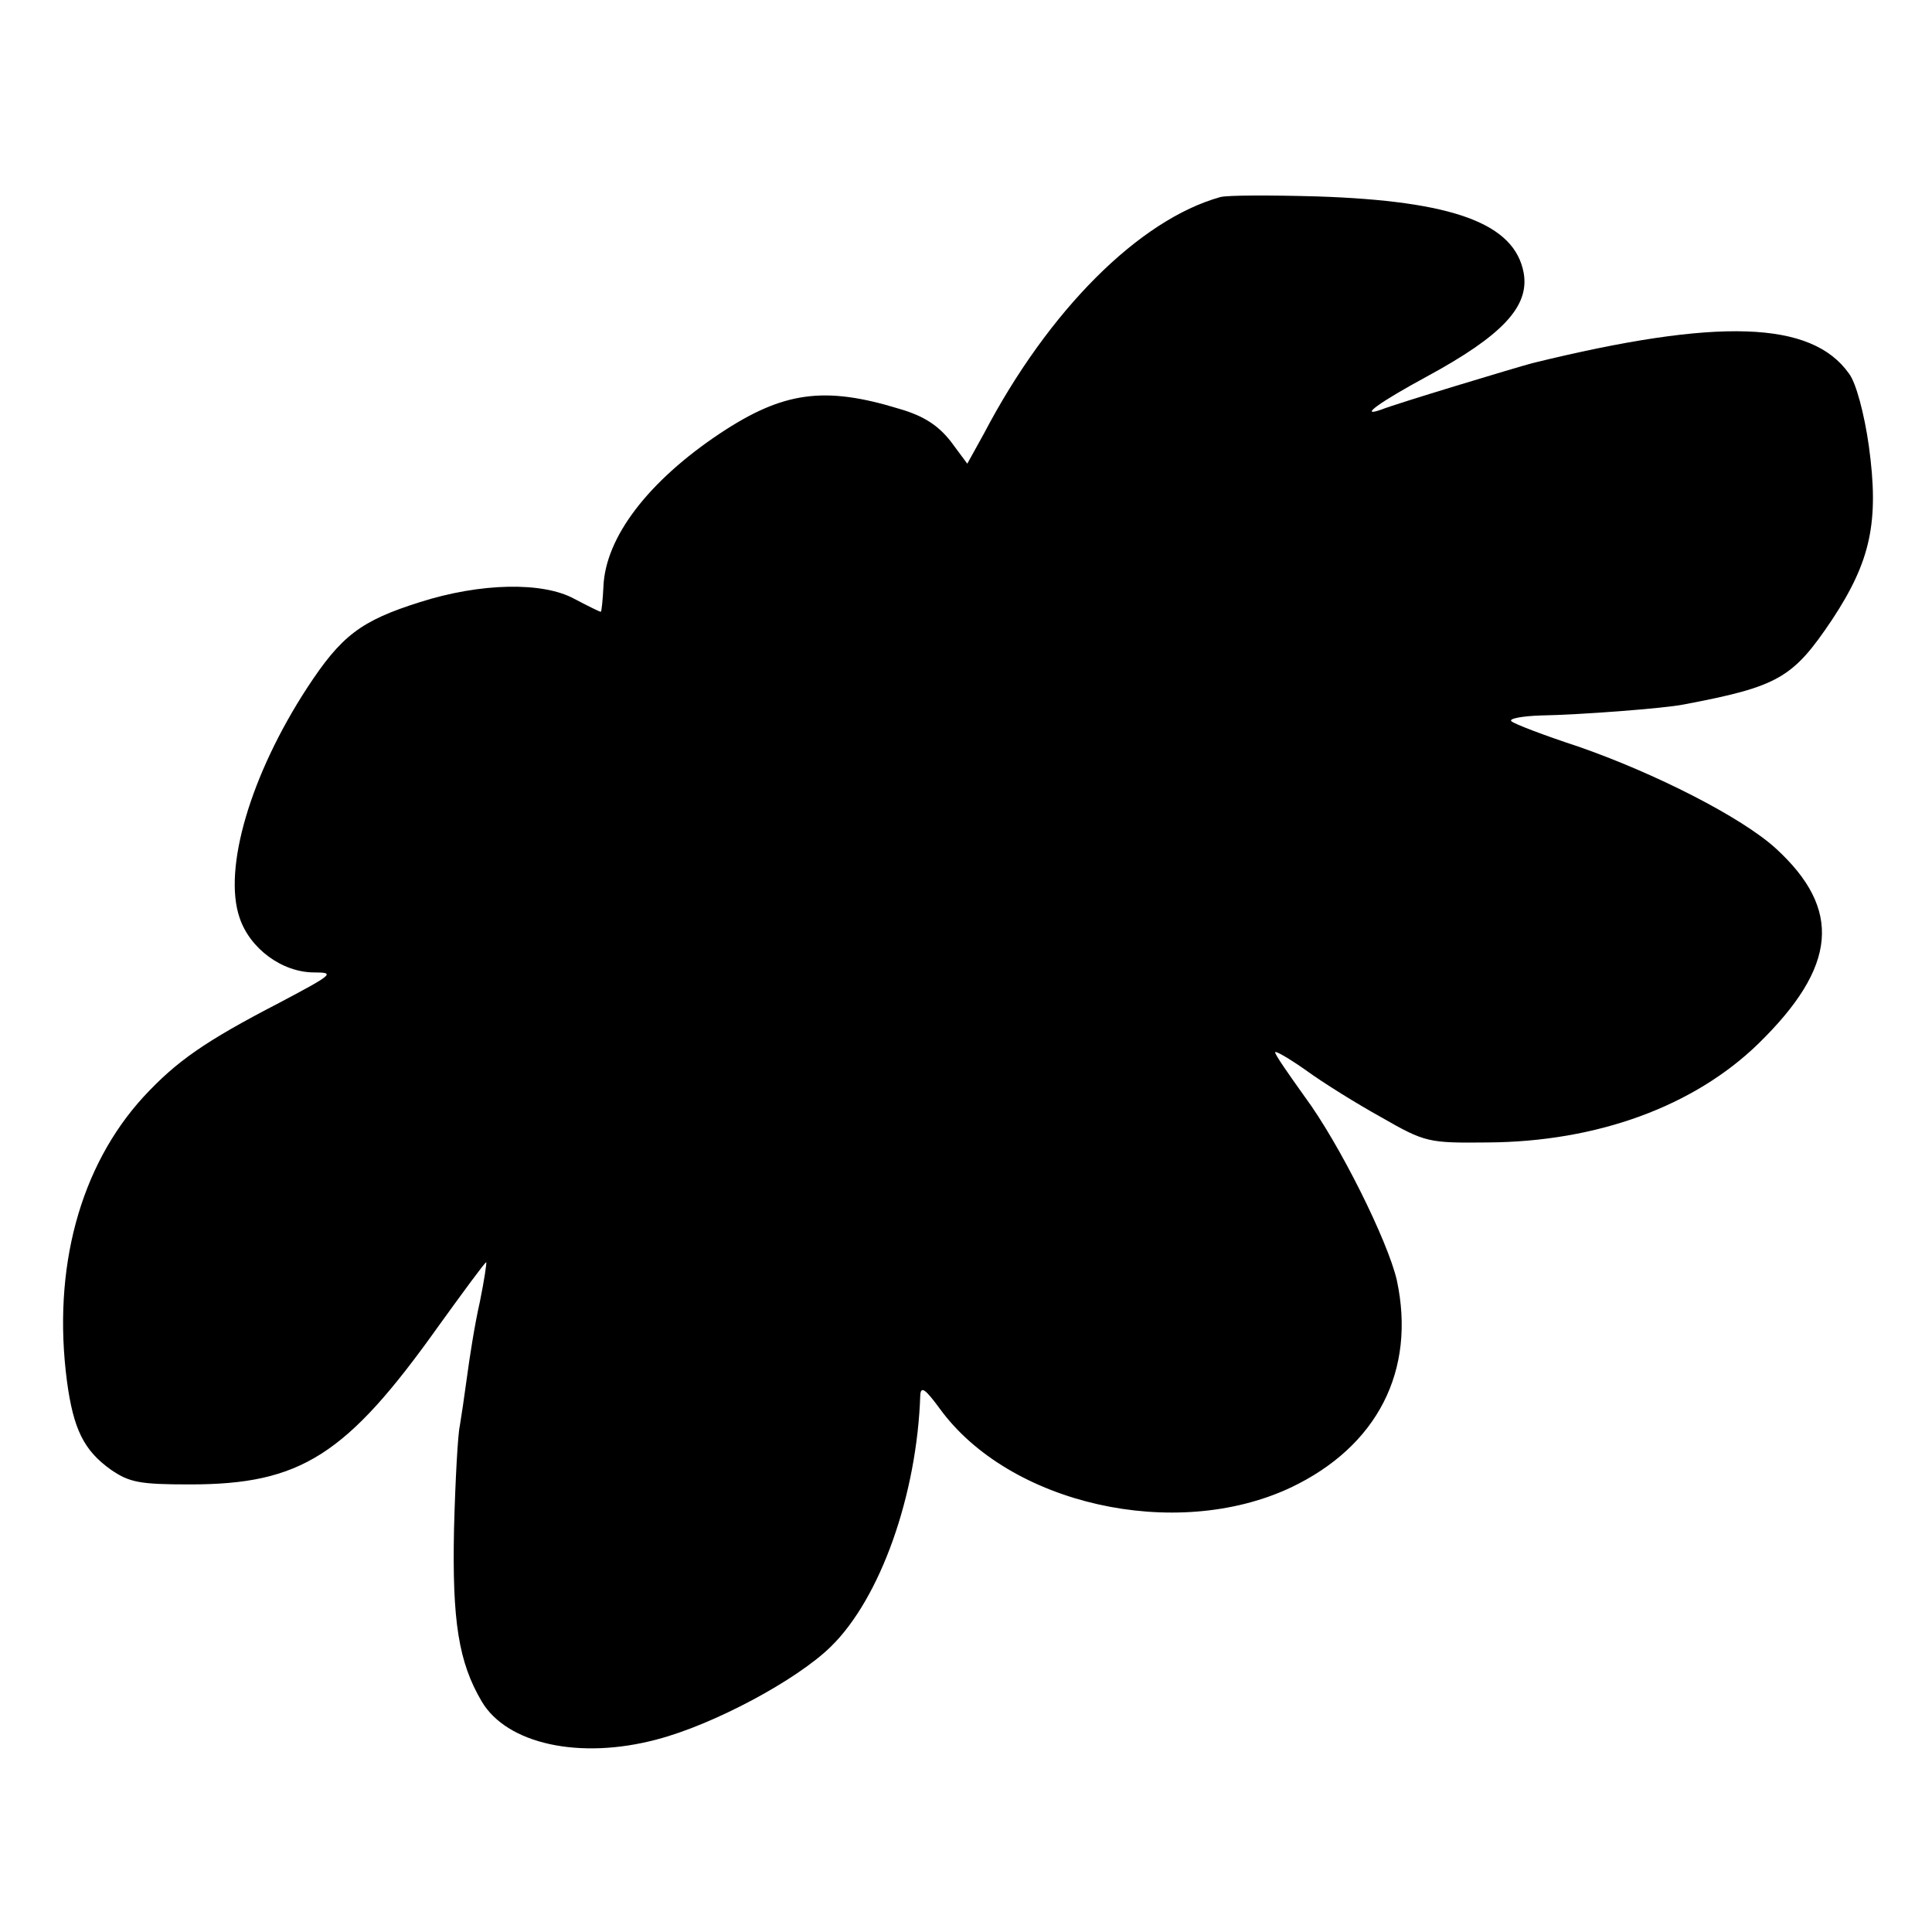 <?xml version="1.0" standalone="no"?>
<!DOCTYPE svg PUBLIC "-//W3C//DTD SVG 20010904//EN"
 "http://www.w3.org/TR/2001/REC-SVG-20010904/DTD/svg10.dtd">
<svg version="1.0" xmlns="http://www.w3.org/2000/svg"
 width="300pt" height="300pt" viewBox="0 0 300 300"
 preserveAspectRatio="xMidYMid meet">
<g transform="translate(0,300) scale(0.1,-0.1)"
fill="#000000" stroke="none">
<path d="M1895 2694 c-126 -35 -267 -176 -367 -367 l-26 -47 -26 35 c-19 24
-41 39 -79 50 -117 36 -181 27 -279 -38 -111 -74 -178 -161 -181 -238 -1 -21
-3 -39 -4 -39 -2 0 -20 9 -41 20 -49 27 -146 25 -240 -5 -92 -29 -122 -52
-175 -133 -88 -135 -131 -281 -105 -357 16 -48 66 -85 116 -85 33 0 29 -3 -54
-47 -116 -60 -160 -91 -211 -146 -99 -108 -142 -267 -119 -442 10 -74 26 -107
68 -137 29 -20 45 -23 123 -23 172 0 243 45 386 246 39 54 72 99 74 99 1 0 -3
-28 -10 -62 -8 -35 -16 -87 -20 -117 -4 -30 -9 -63 -11 -75 -3 -12 -7 -84 -9
-160 -3 -143 7 -207 43 -268 39 -66 152 -91 272 -59 88 23 217 92 270 144 77
75 134 236 139 391 1 14 8 9 30 -21 108 -149 366 -207 545 -123 135 64 195
182 165 322 -14 61 -89 212 -143 285 -25 35 -46 65 -46 69 0 3 21 -9 48 -28
26 -19 79 -52 117 -73 68 -39 73 -40 165 -39 170 1 320 56 420 153 123 120
131 209 27 304 -53 48 -186 116 -307 158 -52 17 -99 35 -103 39 -5 4 16 8 45
9 61 1 192 11 222 17 148 28 170 41 231 132 60 91 73 152 57 269 -7 50 -20 99
-31 113 -58 82 -203 87 -492 16 -26 -7 -212 -63 -234 -72 -37 -13 -2 12 70 51
118 64 160 109 151 161 -14 77 -109 112 -321 119 -71 2 -139 2 -150 -1z"/>
</g>
</svg>
